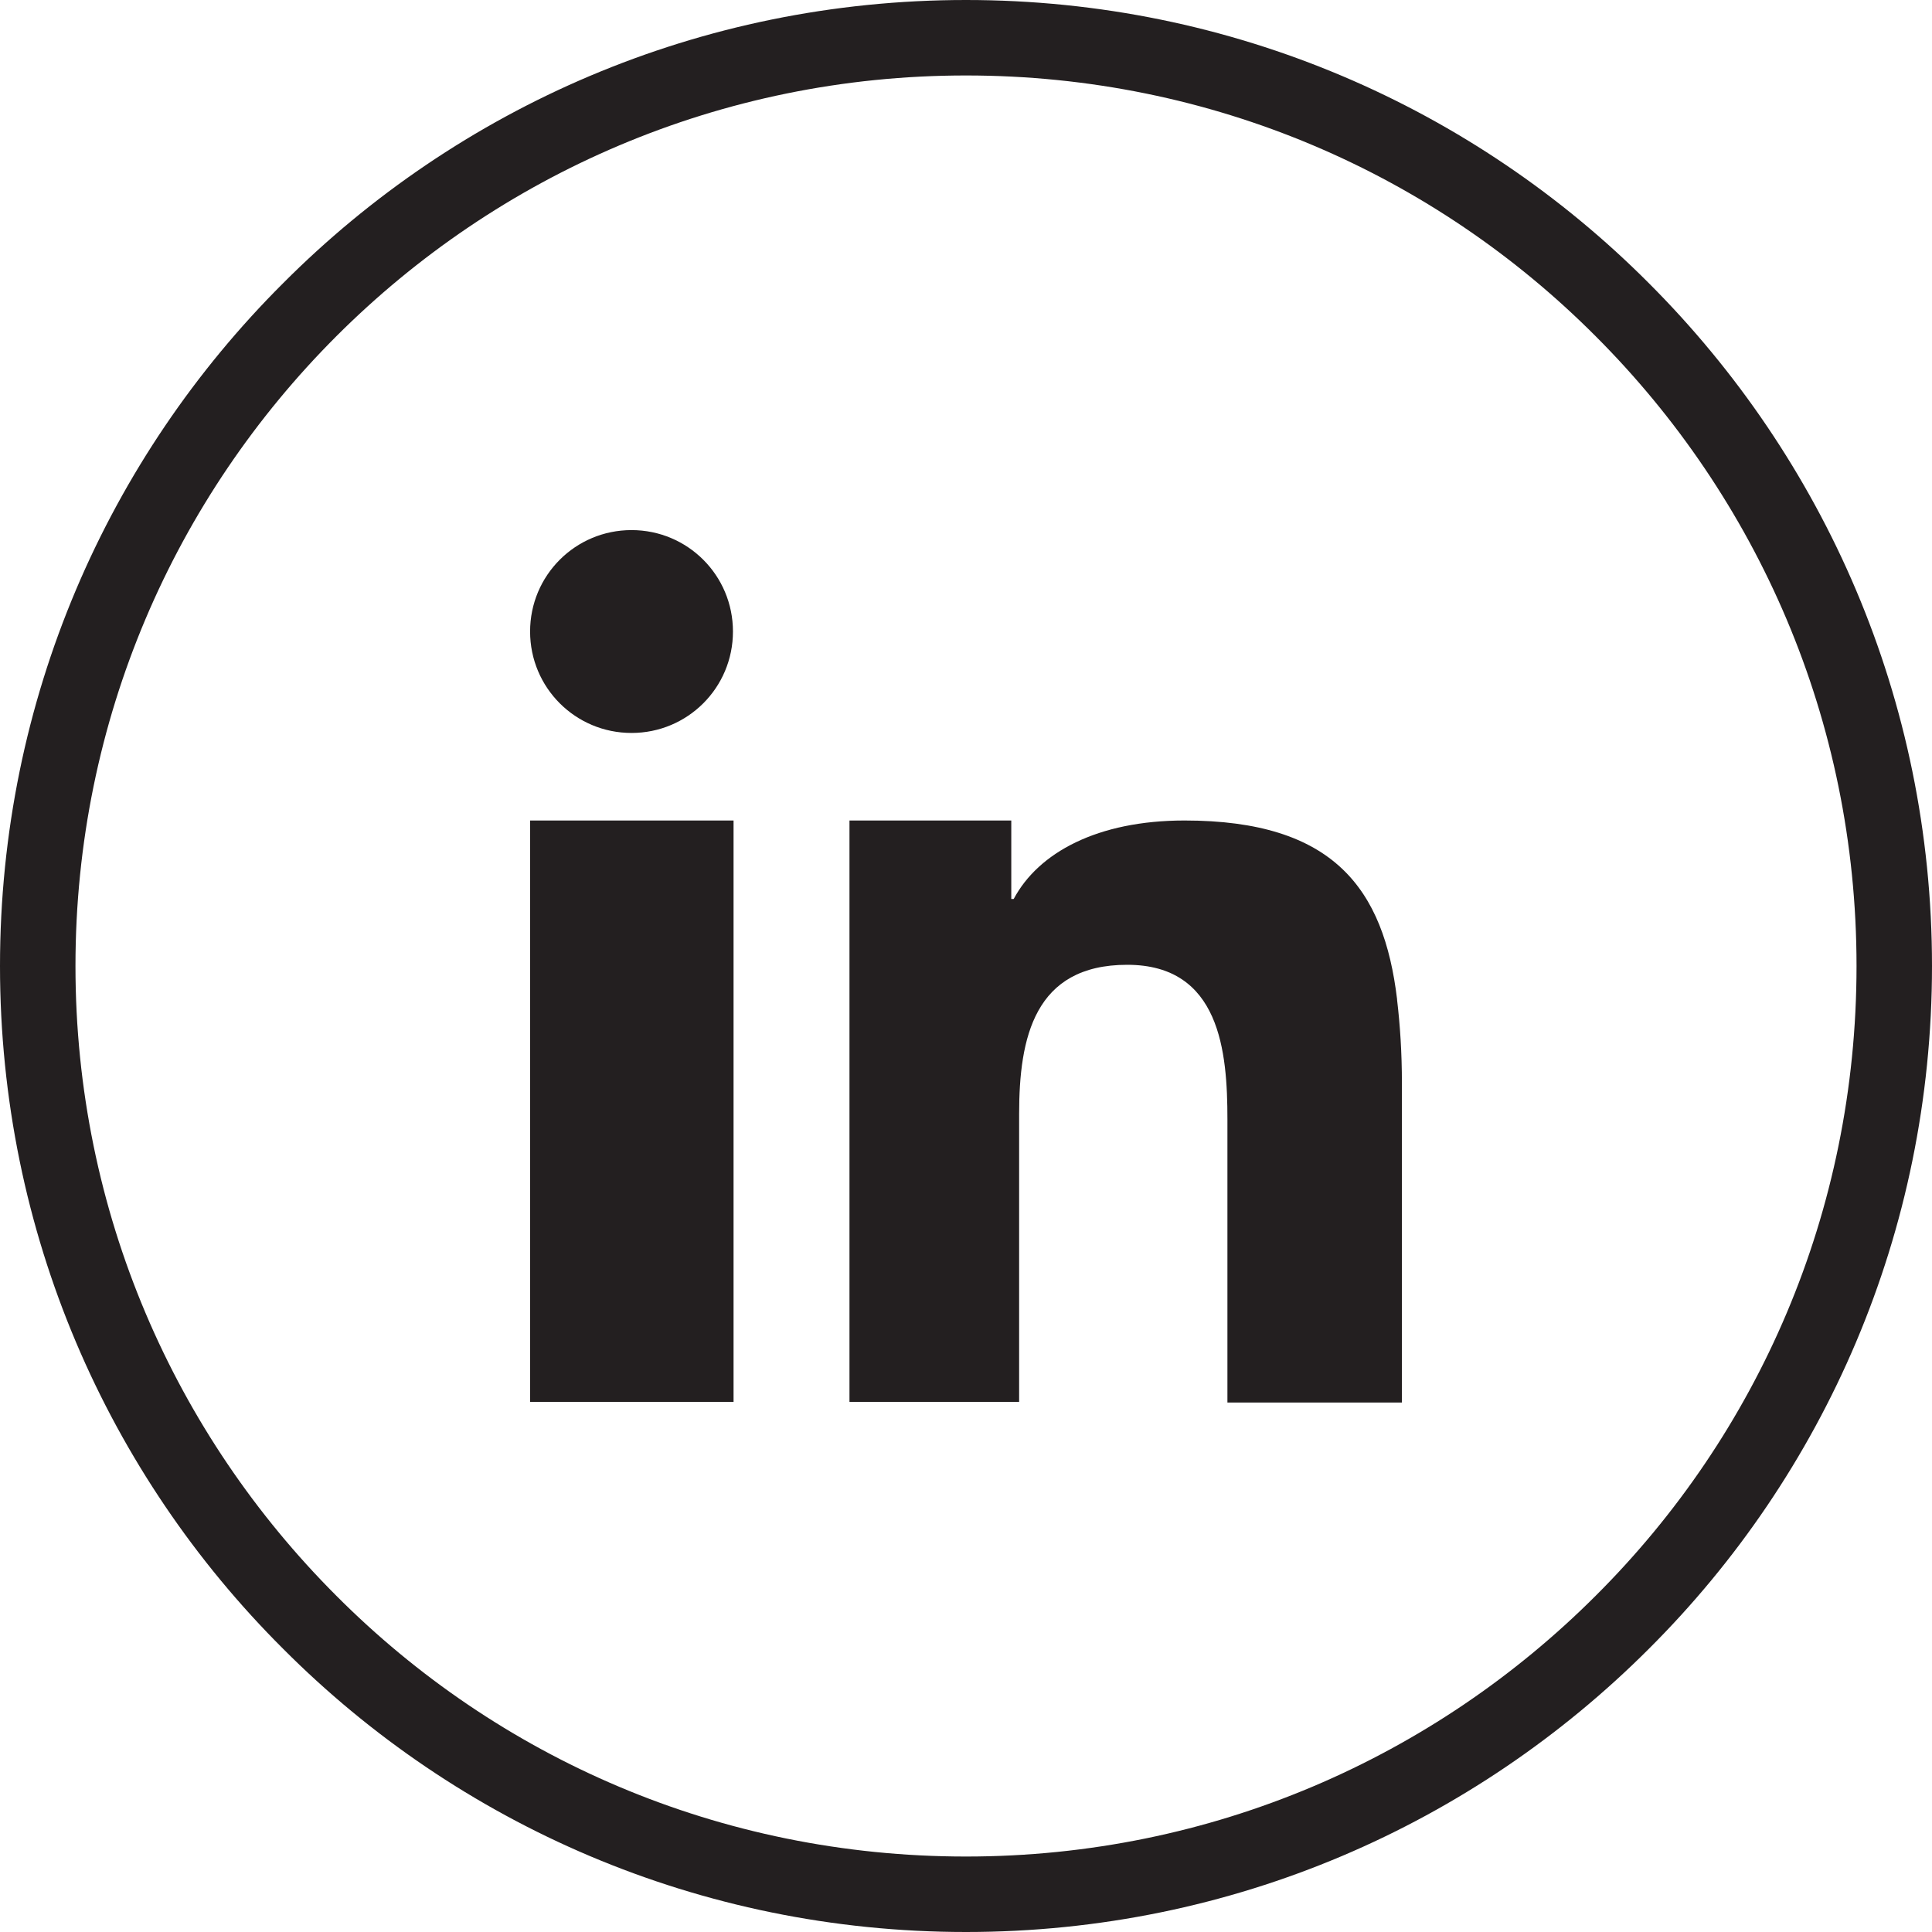 <?xml version="1.0" encoding="UTF-8"?>
<svg id="Layer_1" data-name="Layer 1" xmlns="http://www.w3.org/2000/svg" viewBox="0 0 32 32">
  <defs>
    <style>
      .cls-1, .cls-2 {
        fill: #231f20;
        stroke-width: 0px;
      }

      .cls-2 {
        fill-rule: evenodd;
      }
    </style>
  </defs>
  <path class="cls-1" d="m16,0c4.42,0,8.42,1.79,11.31,4.69,2.9,2.9,4.69,6.89,4.69,11.31s-1.79,8.42-4.69,11.31c-2.9,2.9-6.89,4.69-11.31,4.69s-8.42-1.79-11.31-4.69C1.79,24.42,0,20.42,0,16S1.79,7.58,4.69,4.69C7.58,1.79,11.58,0,16,0h0Zm10.43,5.57c-2.67-2.68-6.35-4.32-10.43-4.32s-7.76,1.65-10.43,4.32C2.9,8.24,1.25,11.92,1.25,16s1.65,7.76,4.32,10.43c2.67,2.68,6.35,4.32,10.43,4.32s7.76-1.65,10.43-4.32c2.68-2.67,4.32-6.35,4.32-10.43s-1.65-7.76-4.32-10.43h0Z"/>
  <path class="cls-2" d="m8.78,16.15v7.07h3.37v-9.63h-3.37v2.56Zm14.36.4c-.22-1.83-1.05-2.96-3.52-2.96-1.44,0-2.42.53-2.83,1.3h-.04v-1.3h-2.68v9.63h2.81v-4.77c0-1.26.25-2.47,1.79-2.47s1.66,1.44,1.66,2.56v4.69h2.89v-5.29c0-.5-.03-.96-.08-1.38h0Zm-12.68-7.77c-.93,0-1.68.75-1.68,1.68s.75,1.68,1.68,1.68,1.68-.75,1.68-1.68-.75-1.68-1.68-1.68h0Z"/>
</svg>